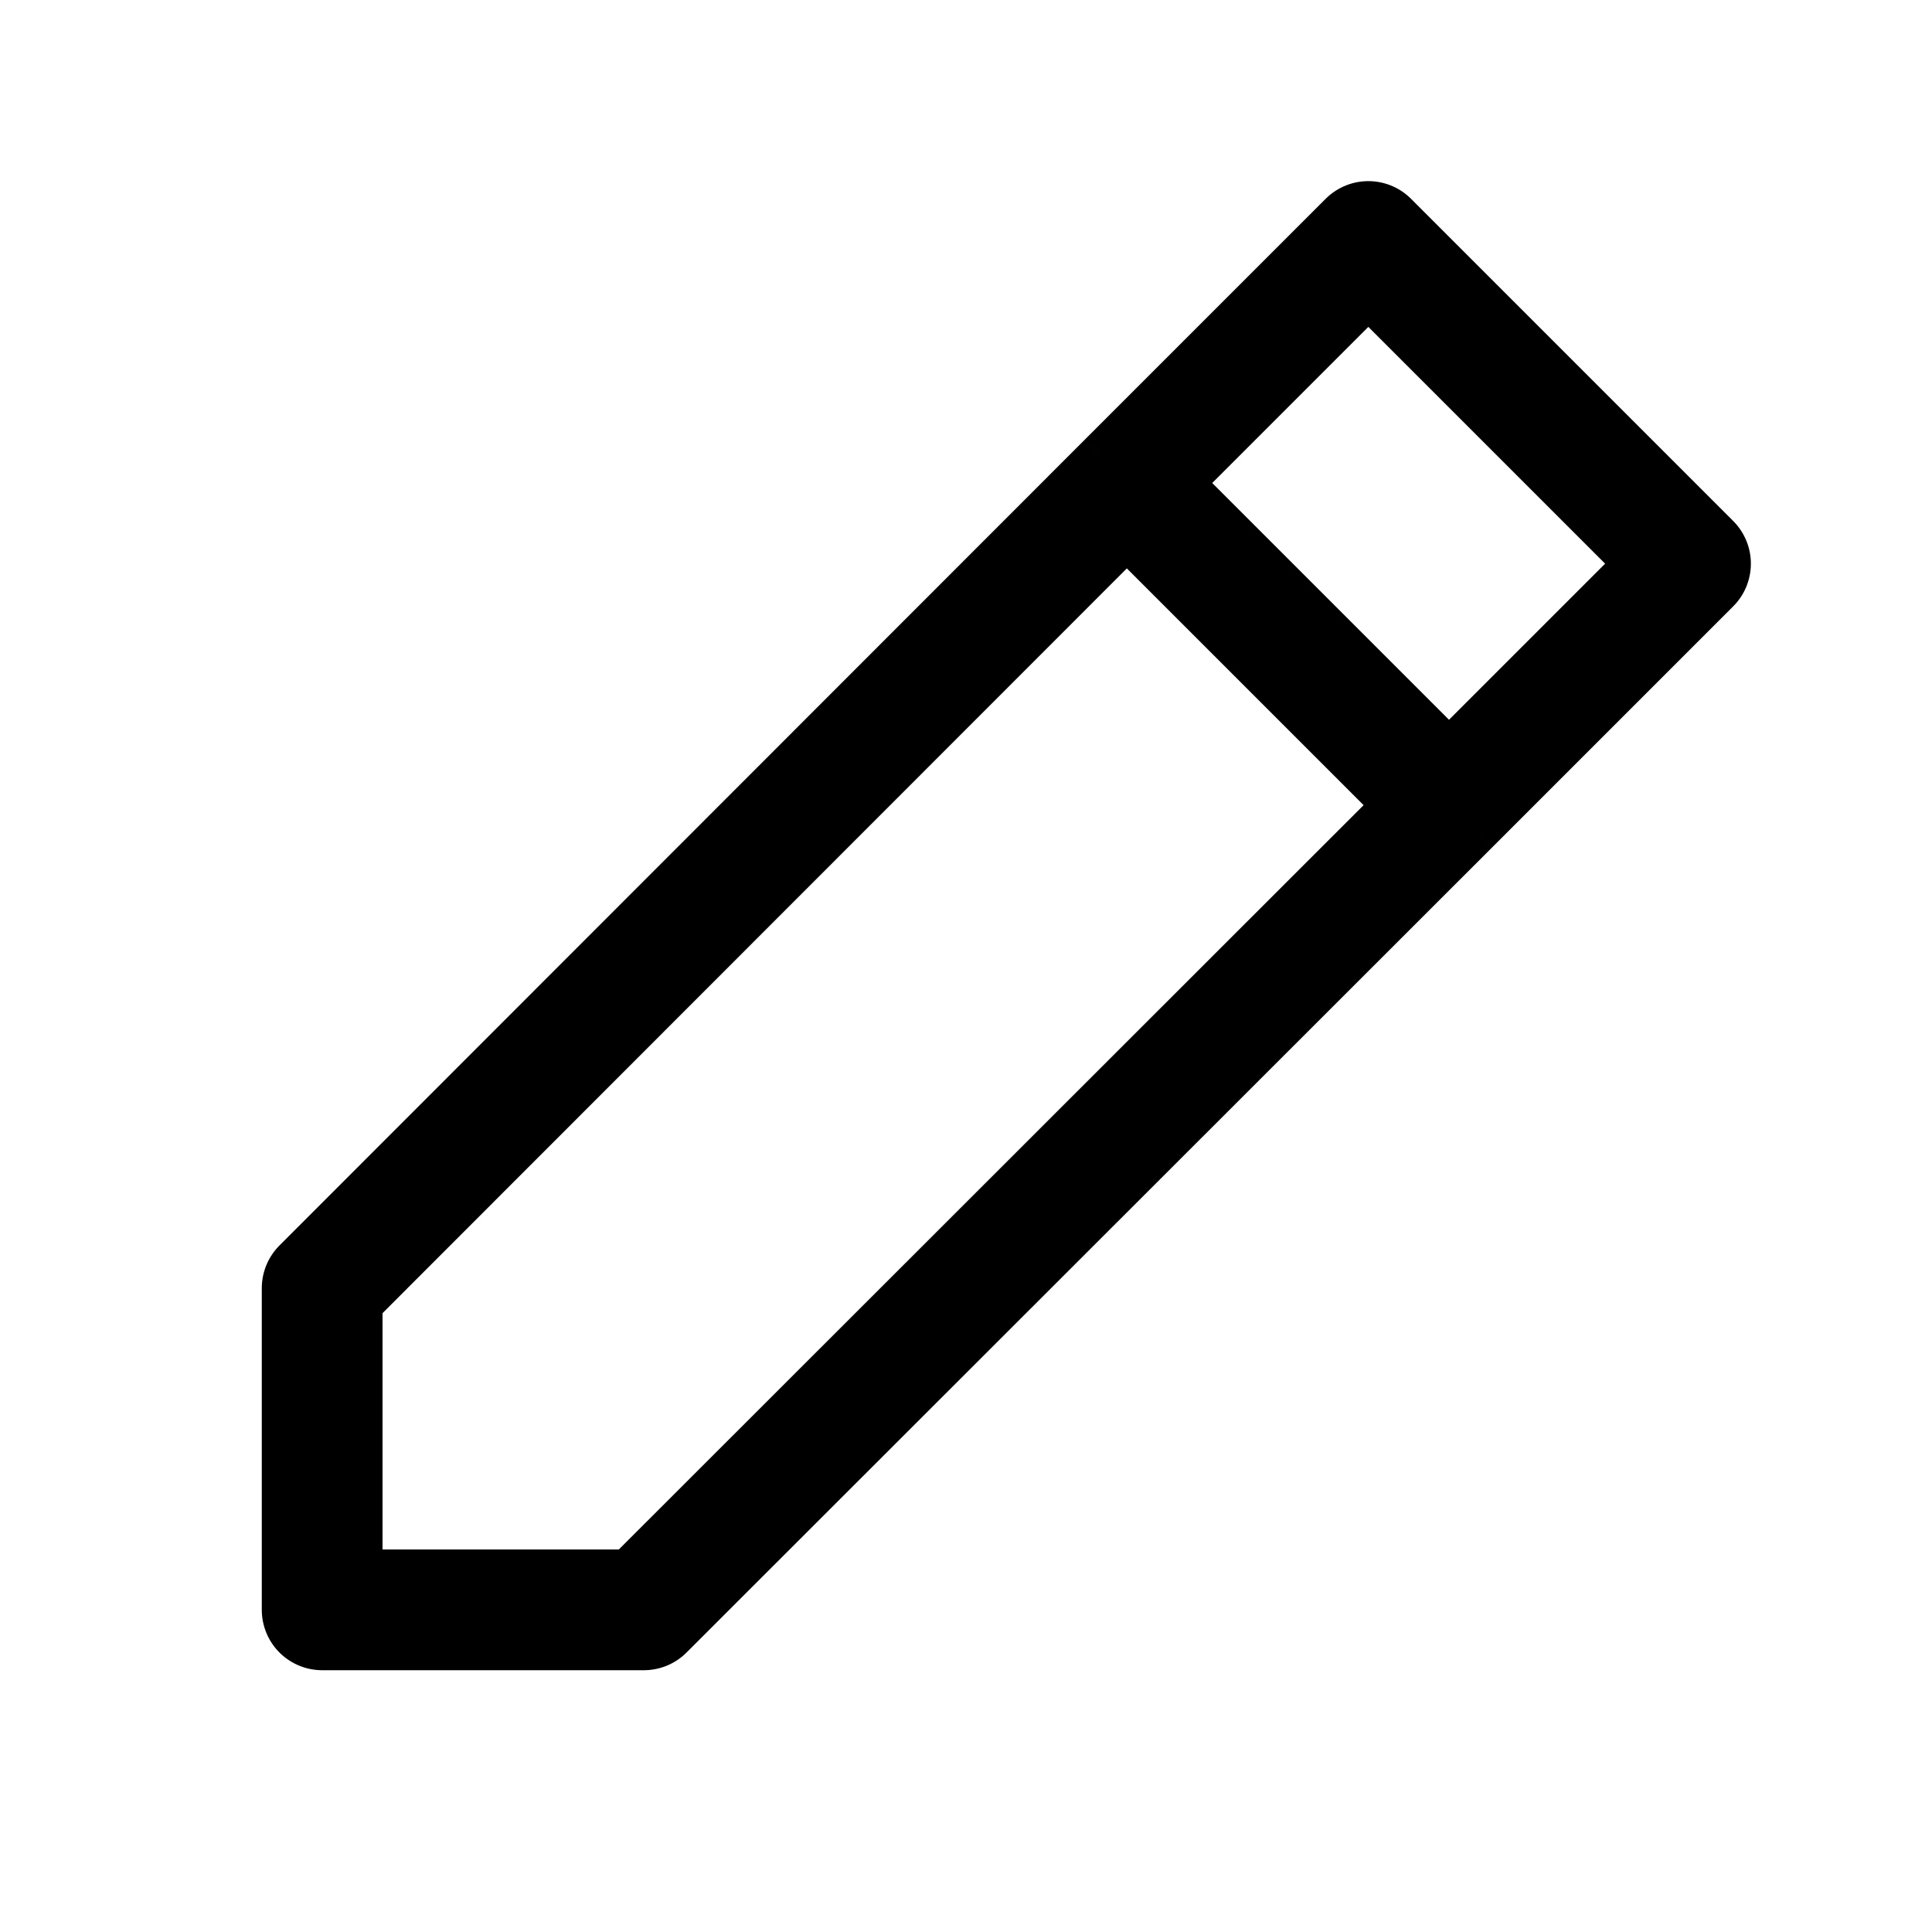<svg width="16" height="16" fill="none" xmlns="http://www.w3.org/2000/svg">
<path d="m12 6.668 2-2L11.332 2l-2 2M12 6.668l-6.668 6.664H2.668v-2.664L9.332 4M12 6.668 9.332 4" stroke="black" stroke-width="1" stroke-linejoin="round"/>
</svg>
